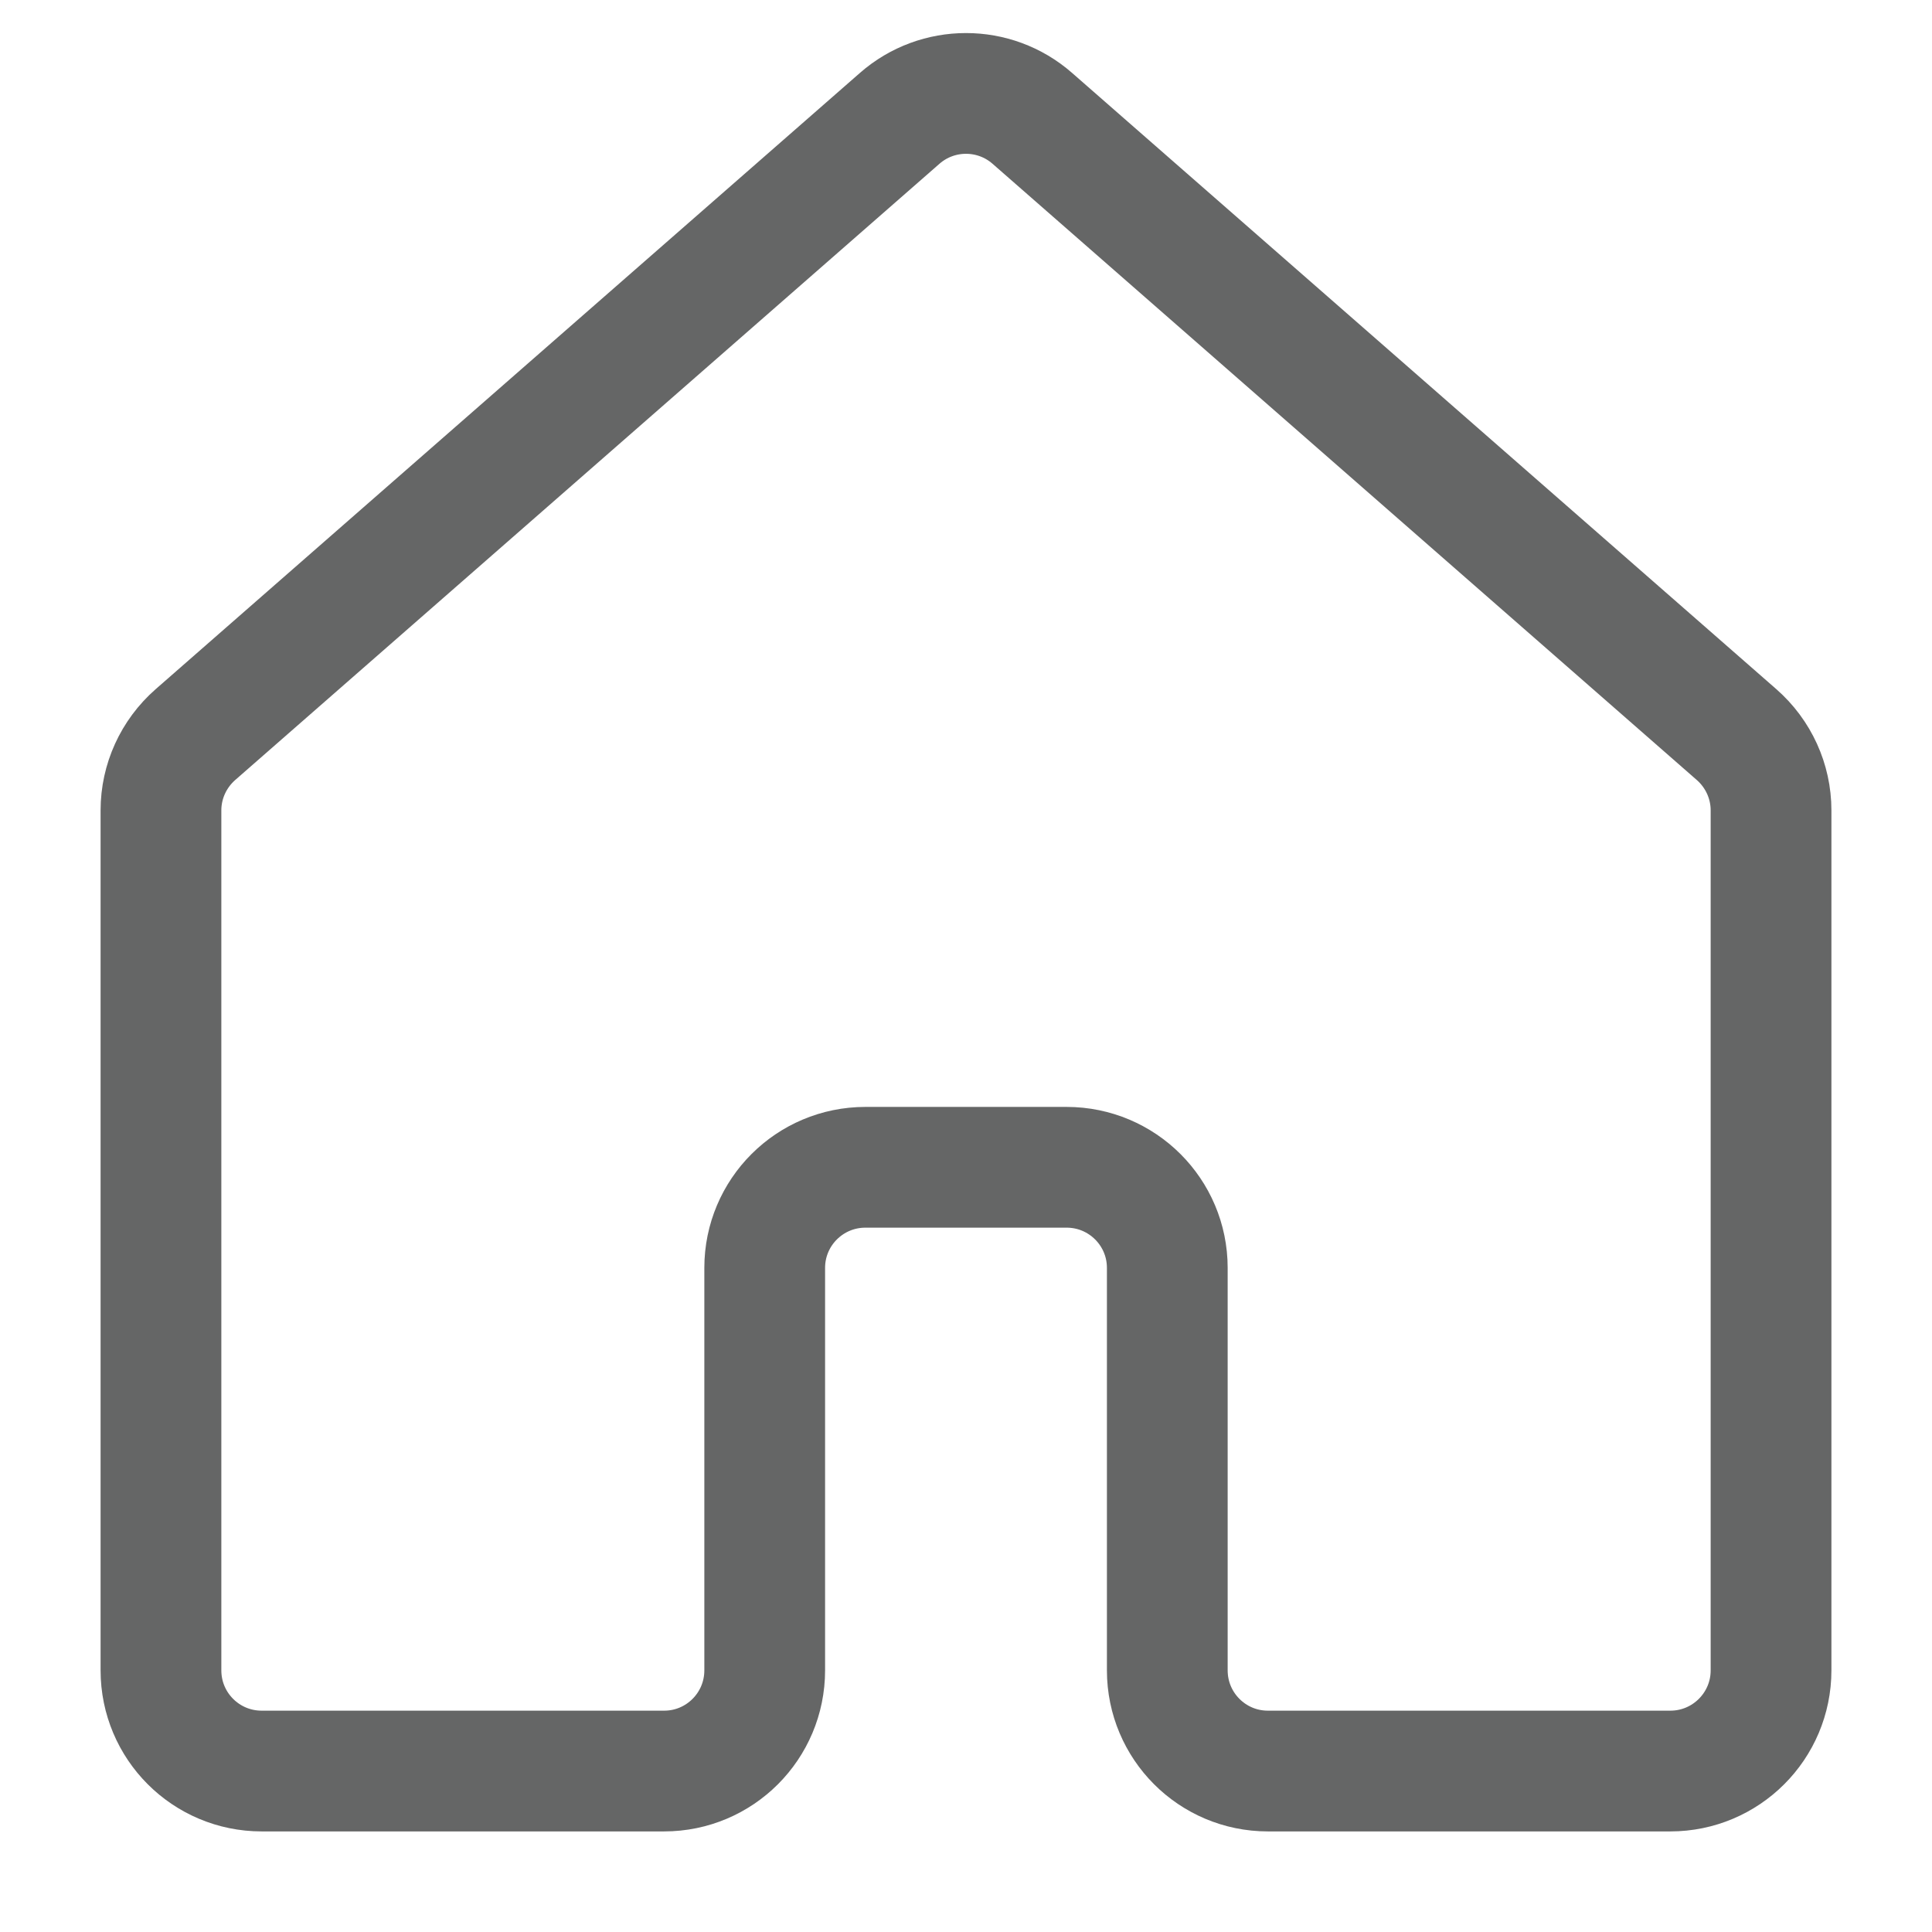 <svg width="16" height="16" viewBox="0 0 16 16" fill="none" xmlns="http://www.w3.org/2000/svg">
<path d="M14.382 6.084L8.549 0.98C8.235 0.705 7.765 0.705 7.451 0.98L1.618 6.084C1.437 6.243 1.333 6.471 1.333 6.711V13.833C1.333 14.294 1.706 14.667 2.167 14.667H5.5C5.96 14.667 6.333 14.294 6.333 13.833V10.5C6.333 10.04 6.706 9.667 7.167 9.667H8.833C9.294 9.667 9.667 10.04 9.667 10.5V13.833C9.667 14.294 10.04 14.667 10.5 14.667H13.833C14.293 14.667 14.667 14.294 14.667 13.833V6.711C14.667 6.471 14.563 6.243 14.382 6.084Z" stroke="#565757" stroke-opacity="0.91" stroke-linecap="round" stroke-linejoin="round"/>
</svg>
